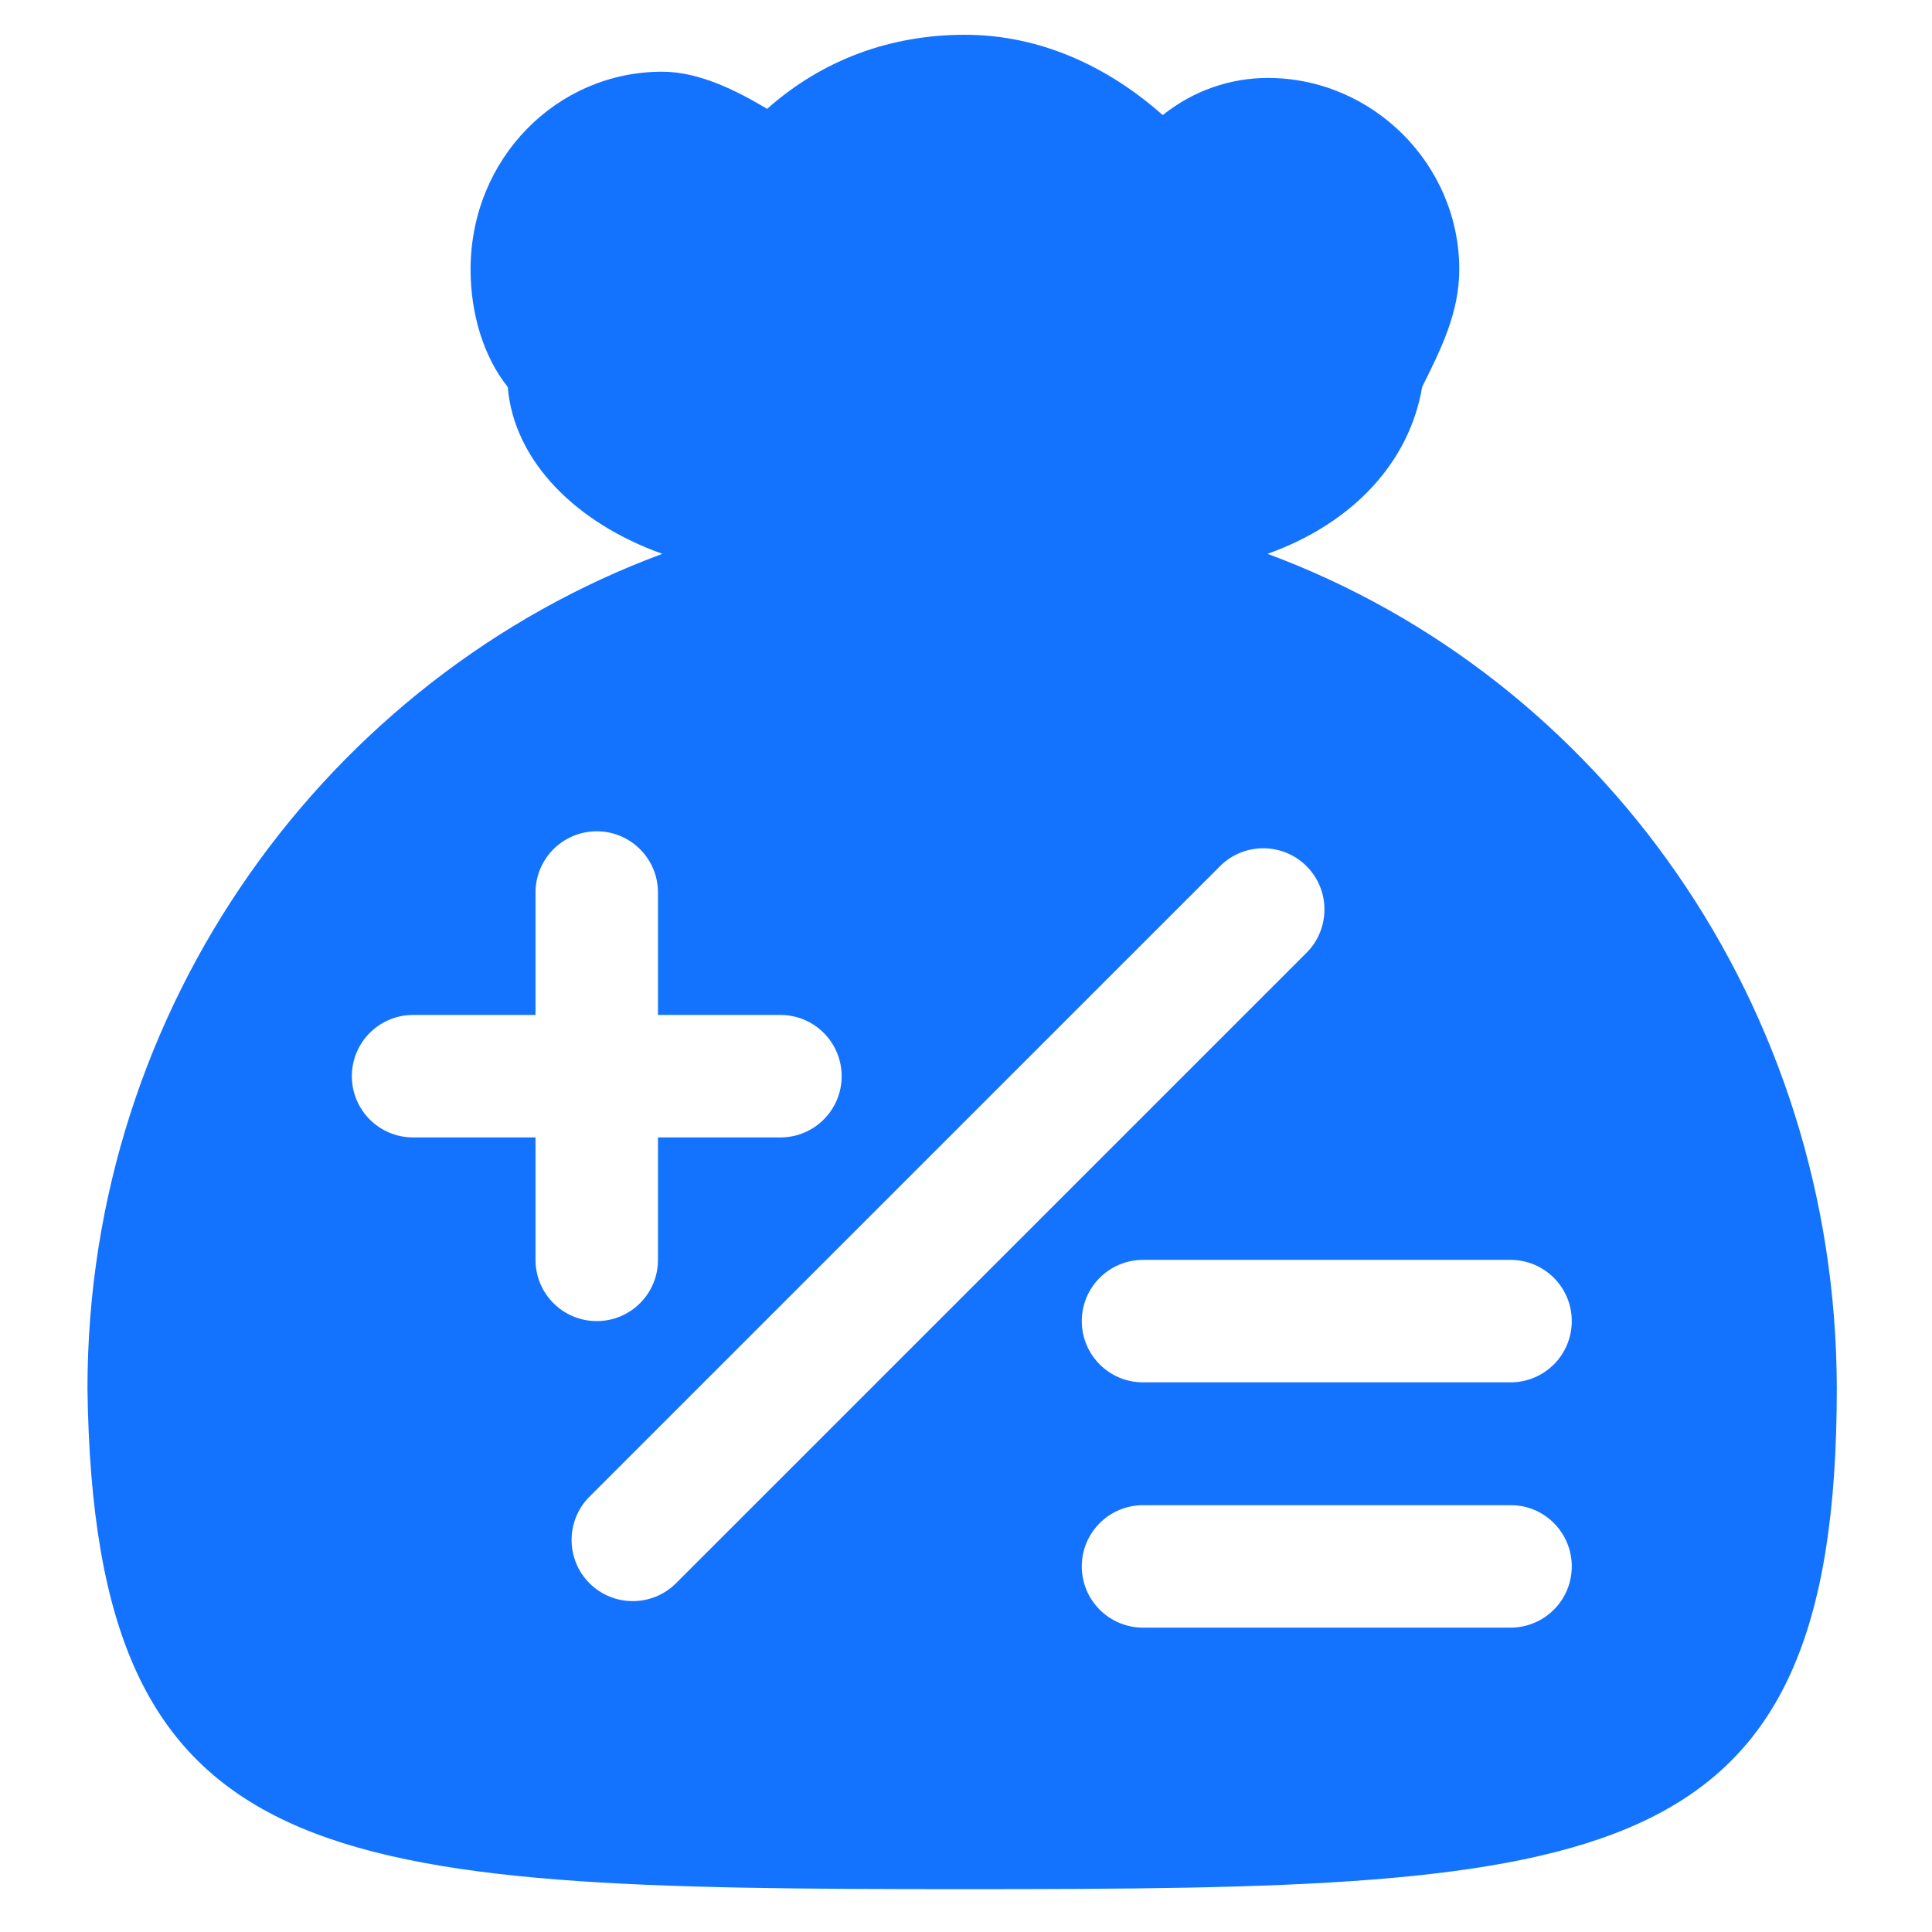 <?xml version="1.0" encoding="UTF-8"?>
<svg width="44px" height="44px" viewBox="0 0 44 44" version="1.1" xmlns="http://www.w3.org/2000/svg" xmlns:xlink="http://www.w3.org/1999/xlink">
    <!-- Generator: Sketch 60 (88103) - https://sketch.com -->
    <title>形状</title>
    <desc>Created with Sketch.</desc>
    <g id="济济云官网" stroke="none" stroke-width="1" fill="none" fill-rule="evenodd">
        <g id="详情-自动化算薪" transform="translate(-430, -806)" fill="#1373FF" fill-rule="nonzero">
            <g id="薪资计算" transform="translate(430, 806)">
                <path d="M28.867,12.613 C30.838,11.909 32.105,10.5 32.388,8.813 C32.809,7.967 33.234,7.126 33.234,6.138 C33.234,3.746 31.263,1.775 28.872,1.775 C28.026,1.775 27.184,2.059 26.48,2.621 C25.213,1.496 23.663,0.792 21.976,0.792 C20.288,0.792 18.738,1.354 17.471,2.479 C16.767,2.059 15.921,1.633 15.08,1.633 C12.688,1.633 10.717,3.604 10.717,6.138 C10.717,7.121 11.001,8.109 11.563,8.813 C11.705,10.5 13.113,11.909 15.084,12.613 C7.484,15.43 1.992,22.889 1.992,31.619 C2.134,42.74 7.342,43.024 21.98,43.024 C36.623,43.024 41.832,42.74 41.832,31.619 C41.818,22.893 36.467,15.43 28.867,12.613 Z M12.196,28.693 L12.196,25.904 L9.408,25.904 C8.637,25.904 8.013,25.28 8.013,24.51 C8.013,23.739 8.637,23.115 9.408,23.115 L12.196,23.115 L12.196,20.327 C12.196,19.556 12.82,18.932 13.591,18.932 C14.361,18.932 14.985,19.556 14.985,20.327 L14.985,23.115 L17.774,23.115 C18.544,23.115 19.168,23.739 19.168,24.51 C19.168,25.28 18.544,25.904 17.774,25.904 L14.985,25.904 L14.985,28.693 C14.985,29.463 14.361,30.087 13.591,30.087 C12.82,30.087 12.196,29.463 12.196,28.693 Z M15.396,36.057 C14.853,36.6 13.969,36.6 13.425,36.057 C12.882,35.513 12.882,34.629 13.425,34.086 L27.785,19.727 C28.328,19.183 29.212,19.183 29.756,19.727 C30.299,20.27 30.299,21.154 29.756,21.698 L15.396,36.057 Z M35.796,35.674 C35.796,36.444 35.172,37.068 34.402,37.068 L26.031,37.068 C25.261,37.068 24.637,36.444 24.637,35.674 C24.637,34.904 25.261,34.28 26.031,34.28 L34.402,34.28 C35.172,34.275 35.796,34.904 35.796,35.674 Z M35.796,30.087 C35.796,30.858 35.172,31.482 34.402,31.482 L26.031,31.482 C25.261,31.482 24.637,30.858 24.637,30.087 C24.637,29.317 25.261,28.693 26.031,28.693 L34.402,28.693 C35.172,28.693 35.796,29.317 35.796,30.087 Z" id="形状"></path>
            </g>
        </g>
    </g>
</svg>